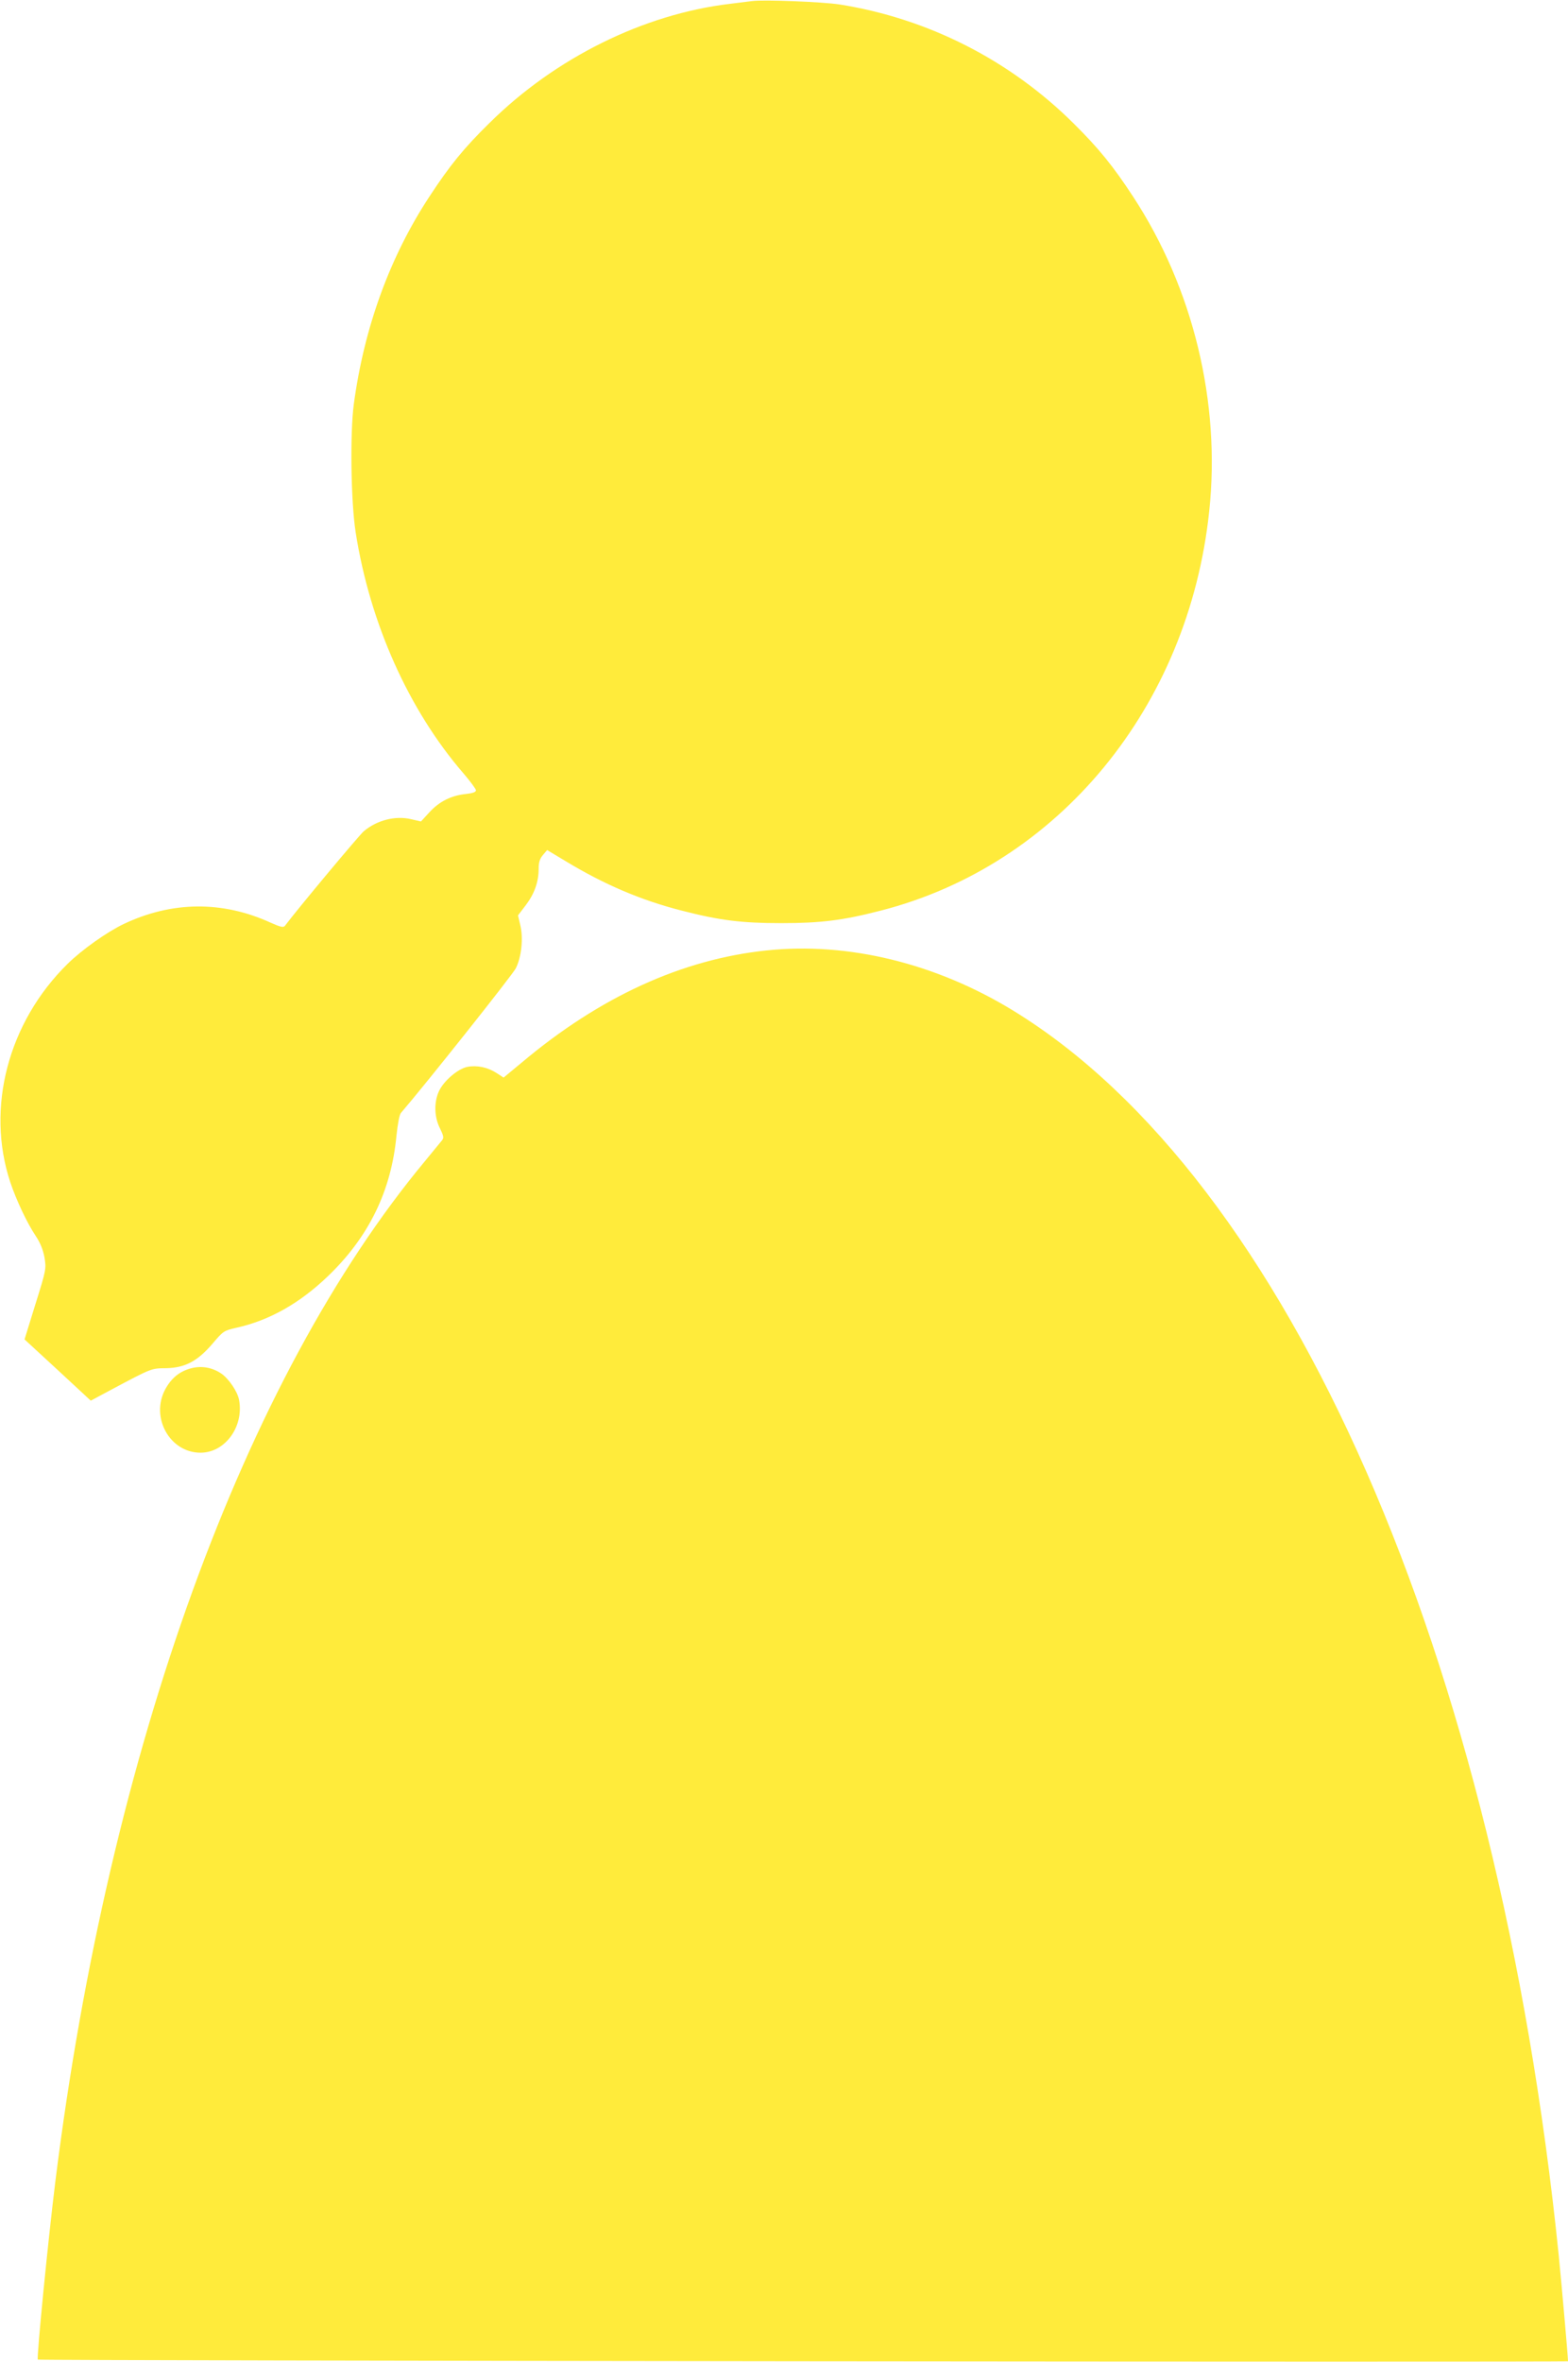 <?xml version="1.0" standalone="no"?>
<!DOCTYPE svg PUBLIC "-//W3C//DTD SVG 20010904//EN"
 "http://www.w3.org/TR/2001/REC-SVG-20010904/DTD/svg10.dtd">
<svg version="1.0" xmlns="http://www.w3.org/2000/svg"
 width="850pt" height="1280pt" viewBox="0 0 850 1280"
 preserveAspectRatio="xMidYMid meet">
<g transform="translate(0,1280) scale(0.1,-0.1)"
fill="#ffeb3b" stroke="none">
<path d="M4075 12794 c-16 -2 -70 -9 -120 -15 -467 -56 -945 -293 -1300 -644
-141 -138 -217 -232 -327 -400 -215 -327 -354 -710 -410 -1125 -21 -158 -16
-528 10 -695 77 -492 287 -962 584 -1306 37 -43 68 -85 68 -92 0 -10 -18 -16
-54 -20 -79 -8 -144 -40 -198 -99 l-46 -50 -52 12 c-86 21 -187 -5 -258 -65
-24 -20 -358 -420 -427 -512 -8 -11 -23 -8 -79 17 -261 119 -534 116 -794 -7
-91 -43 -229 -141 -306 -217 -322 -317 -443 -780 -311 -1181 33 -99 92 -224
139 -294 24 -36 39 -73 47 -115 10 -62 10 -66 -49 -254 l-59 -191 180 -166
179 -166 112 60 c222 118 215 115 297 116 103 2 171 39 252 134 57 67 61 70
128 85 180 40 344 133 497 280 221 212 343 462 371 760 7 65 16 116 25 125
130 151 603 746 622 783 31 61 42 164 24 236 l-12 51 42 55 c47 62 70 127 70
197 0 36 6 55 23 75 l23 27 100 -60 c208 -126 409 -212 629 -268 205 -53 325
-68 540 -68 215 0 335 15 540 68 963 247 1668 1103 1780 2164 63 590 -87 1209
-413 1706 -108 165 -185 260 -321 395 -346 344 -790 570 -1271 646 -92 14
-413 27 -475 18z"/>
<path d="M4155 7649 c-459 -48 -904 -252 -1326 -607 l-99 -82 -37 24 c-49 32
-107 44 -160 34 -52 -11 -129 -77 -154 -133 -27 -59 -25 -140 6 -200 19 -39
22 -52 12 -64 -7 -9 -48 -58 -91 -111 -983 -1181 -1714 -3196 -2005 -5525 -41
-330 -103 -963 -96 -973 5 -6 8295 -15 8295 -9 0 25 -34 410 -50 572 -331
3247 -1464 5832 -2956 6747 -419 257 -896 374 -1339 327z"/>
<path d="M1038 5385 c-63 -16 -108 -52 -142 -114 -82 -152 24 -344 191 -344
133 0 236 141 209 286 -8 45 -57 117 -98 144 -48 32 -105 42 -160 28z"/>
</g>
</svg>
